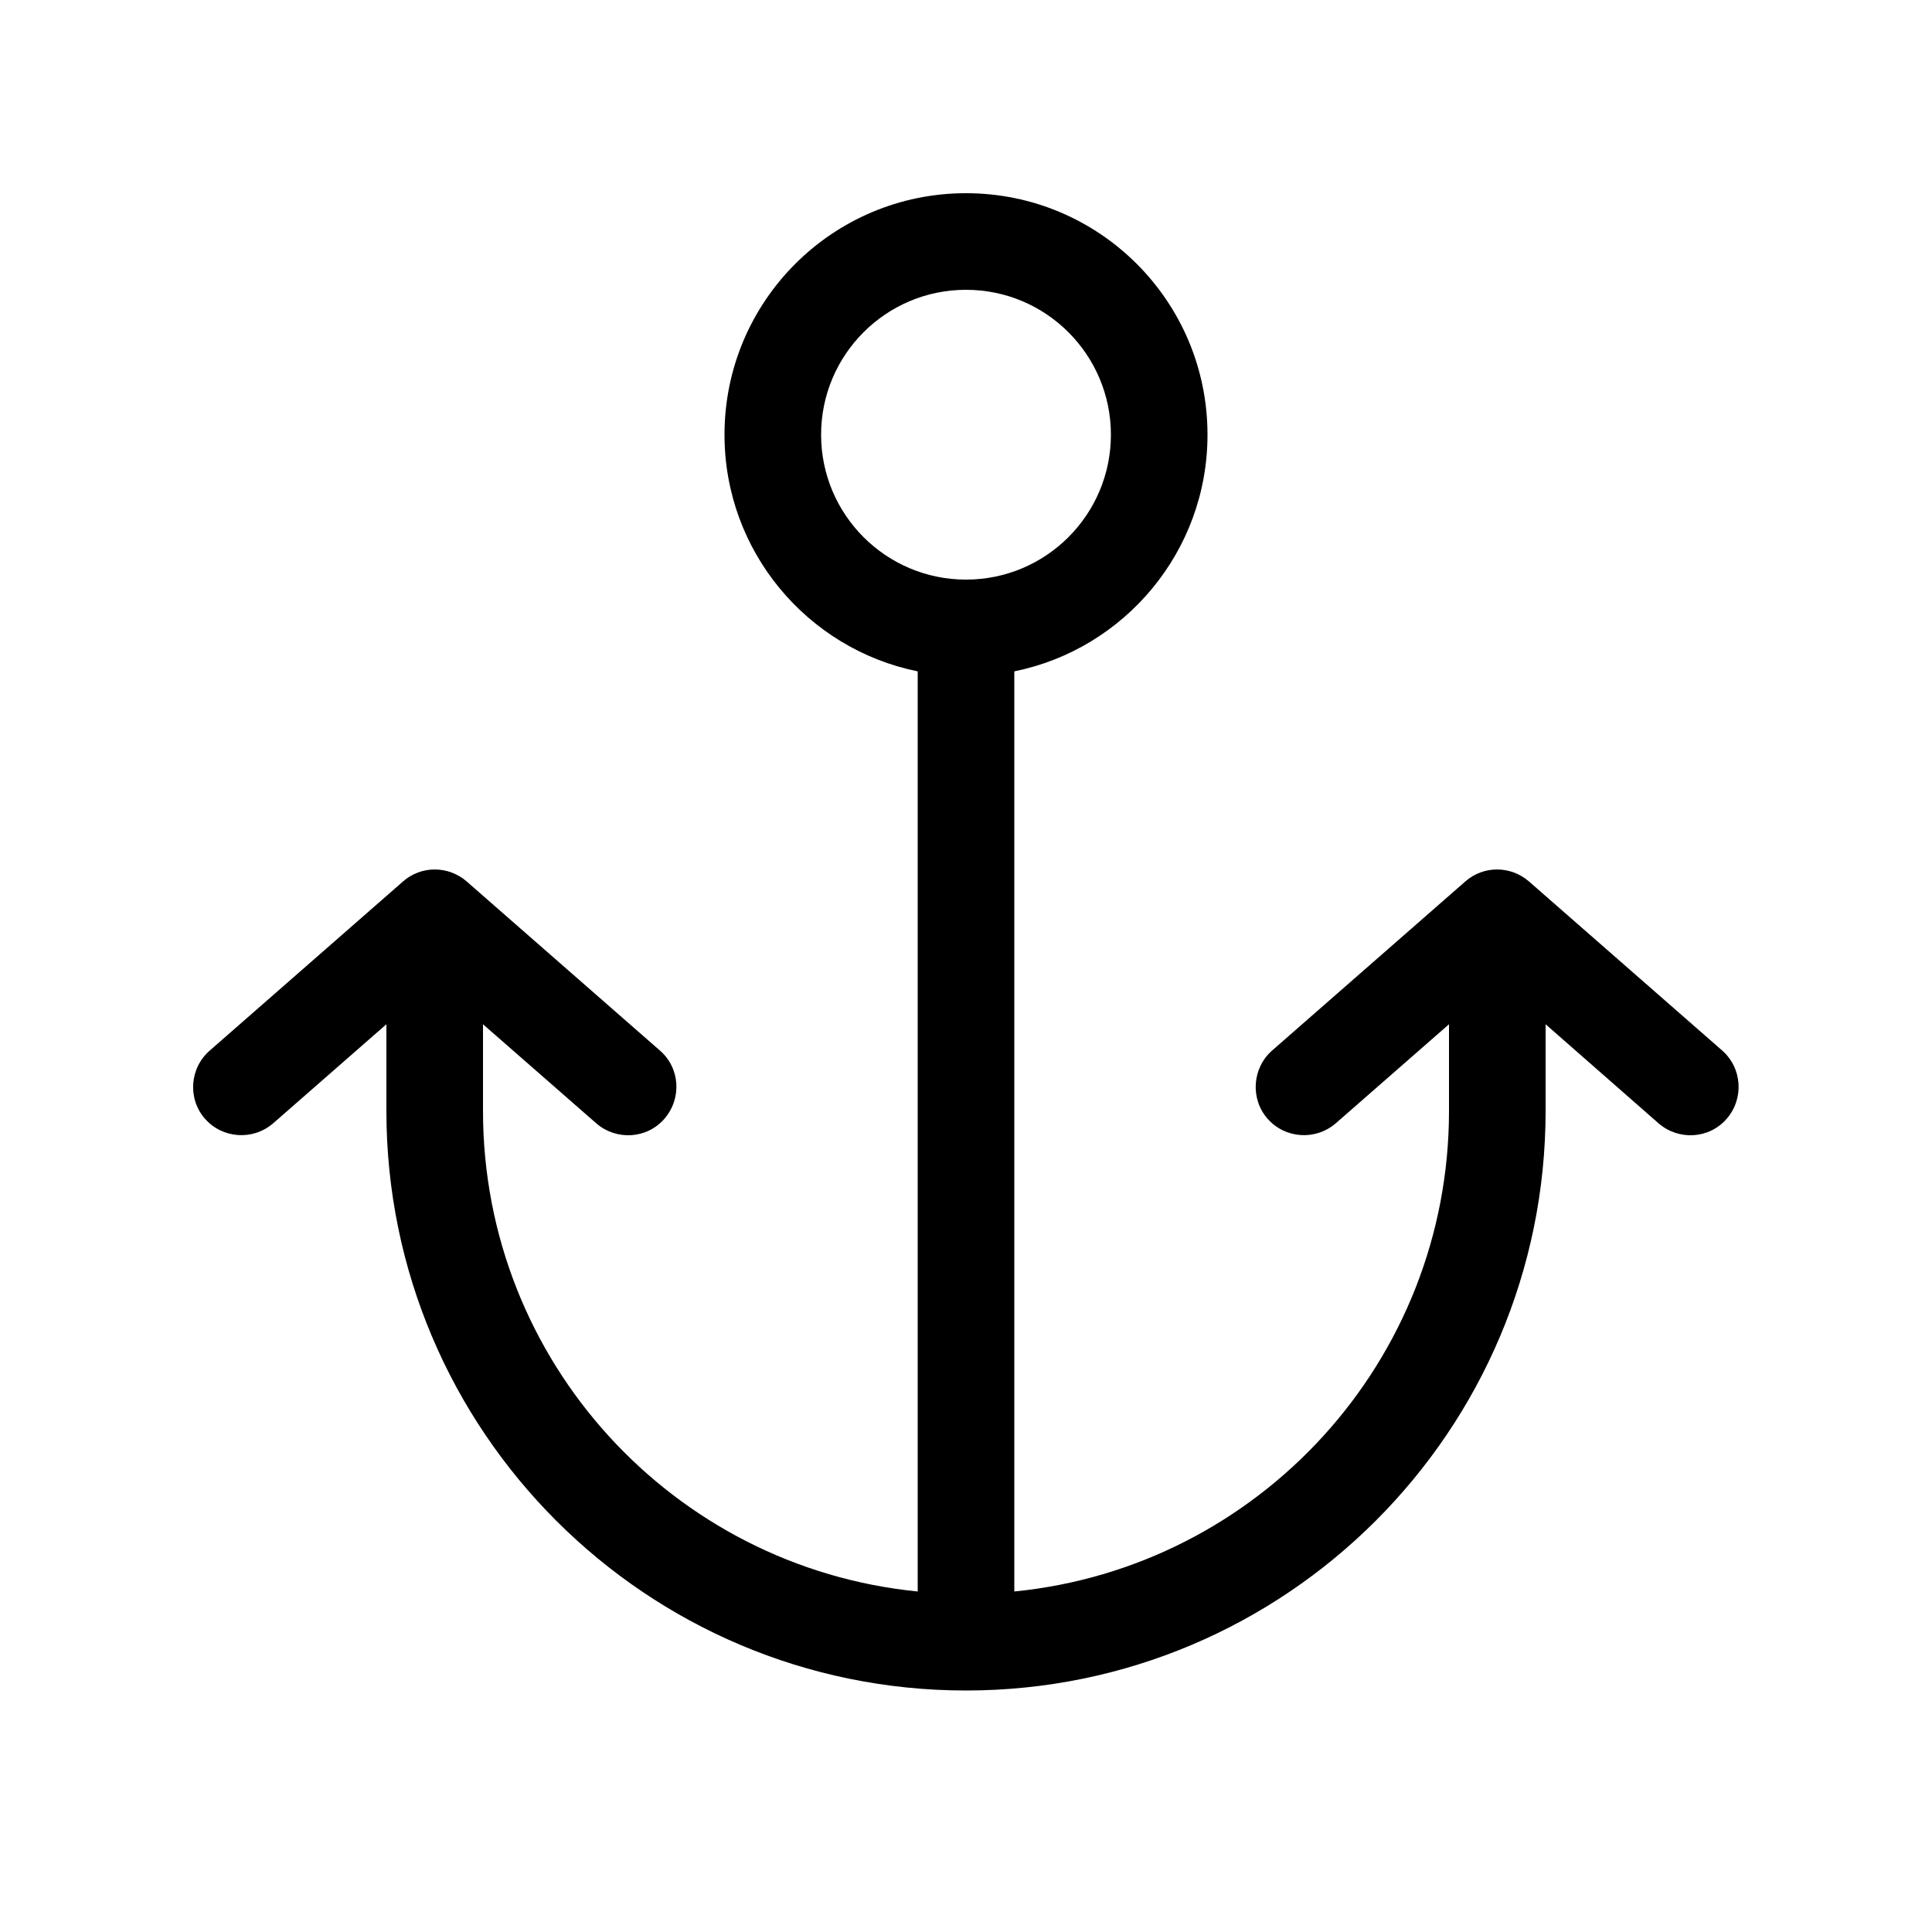 <svg xmlns="http://www.w3.org/2000/svg" viewBox="0 0 640 640"><!--! Font Awesome Pro 7.1.0 by @fontawesome - https://fontawesome.com License - https://fontawesome.com/license (Commercial License) Copyright 2025 Fonticons, Inc. --><path fill="currentColor" d="M320 96C293.5 96 272 117.5 272 144C272 170.5 293.5 192 320 192C346.5 192 368 170.5 368 144C368 117.5 346.5 96 320 96zM240 144C240 99.8 275.8 64 320 64C364.2 64 400 99.8 400 144C400 182.7 372.5 215 336 222.4L336 527.2C416.9 519.2 480 451 480 368L480 339.3L442.5 372.1C435.8 377.9 425.7 377.2 419.9 370.6C414.1 364 414.8 353.8 421.4 348L485.4 292C491.4 286.7 500.4 286.7 506.5 292L570.5 348C577.1 353.8 577.8 363.9 572 370.6C566.2 377.3 556.1 377.9 549.4 372.1L512 339.3L512 368C512 474 426 560 320 560C214 560 128 474 128 368L128 339.3L90.5 372.1C83.8 377.9 73.7 377.2 67.9 370.6C62.1 364 62.8 353.8 69.5 348L133.5 292C139.5 286.7 148.5 286.7 154.6 292L218.6 348C225.3 353.8 225.9 363.9 220.1 370.6C214.3 377.3 204.2 377.9 197.5 372.1L160 339.3L160 368C160 451 223.1 519.2 304 527.2L304 222.4C267.5 215 240 182.7 240 144z"/></svg>